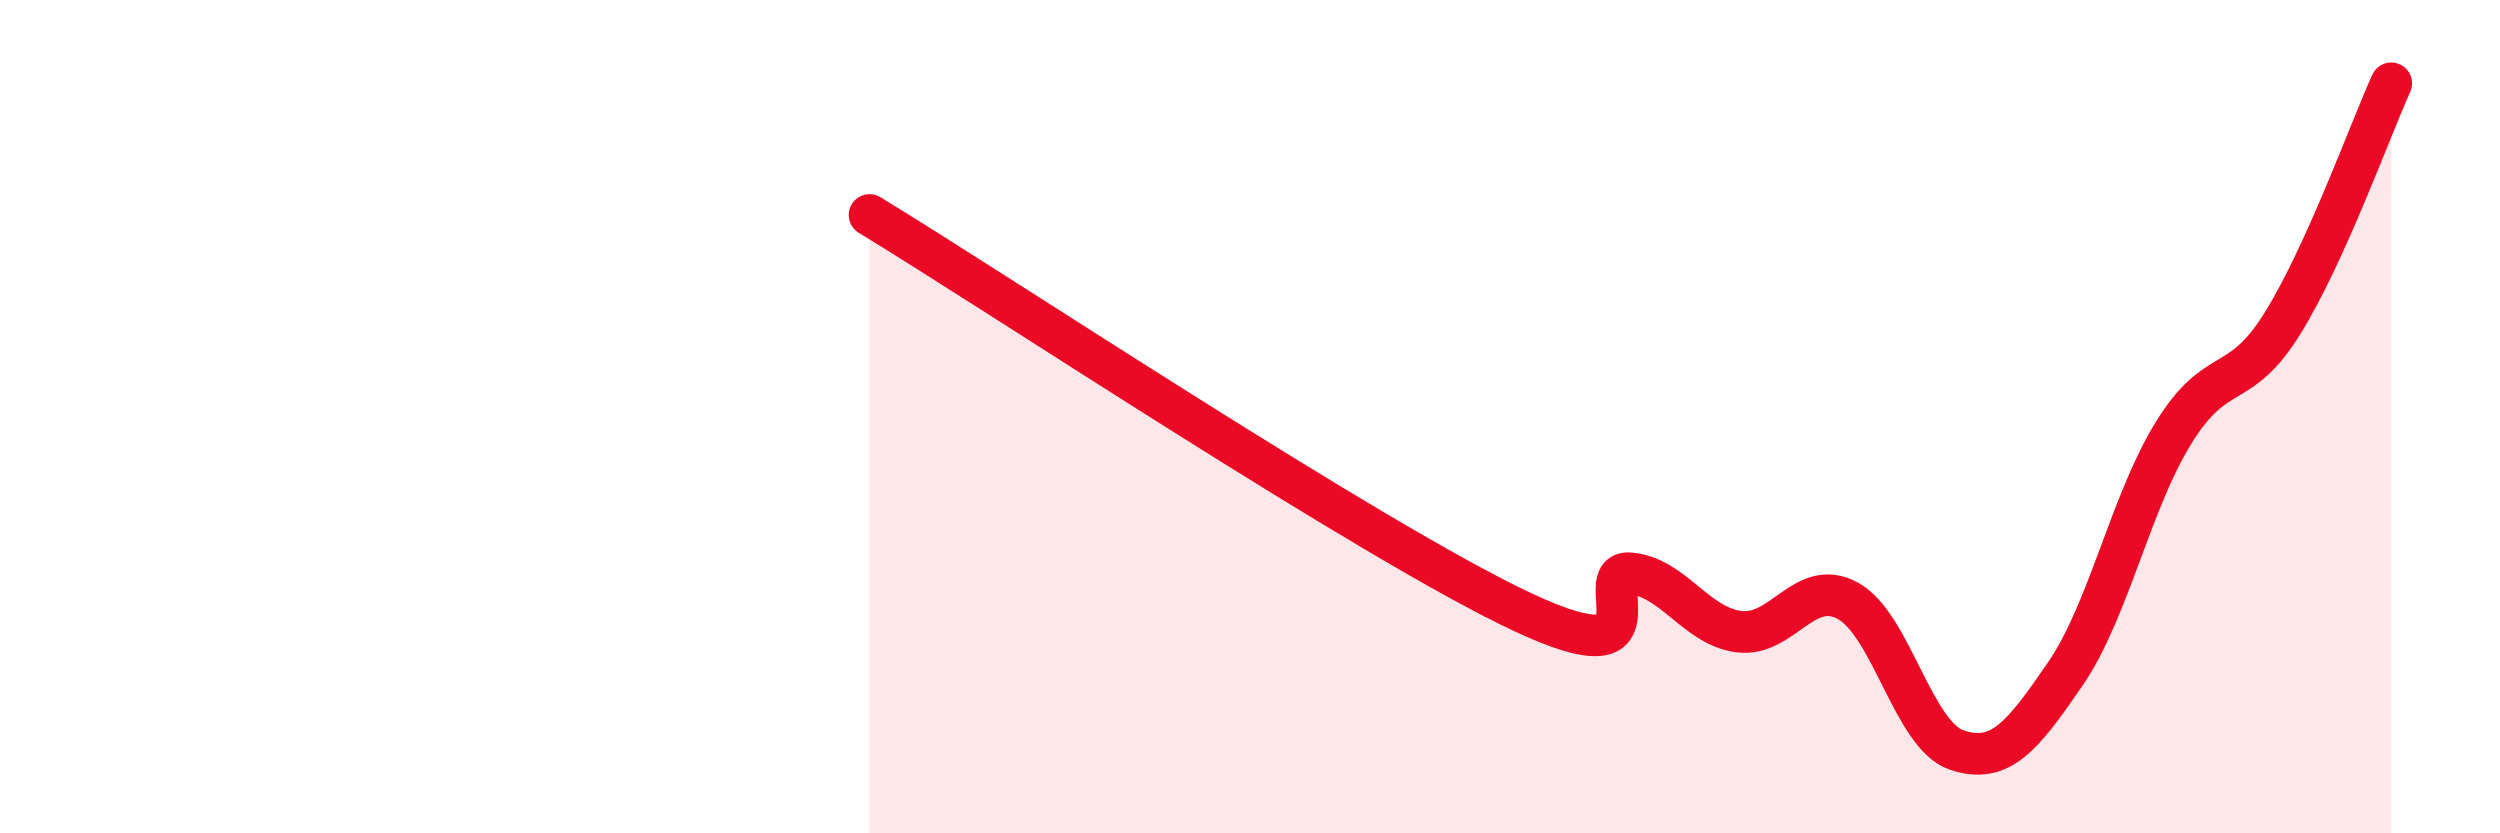 
    <svg width="60" height="20" viewBox="0 0 60 20" xmlns="http://www.w3.org/2000/svg">
      <path
        d="M 20.87,5.16 C 24,7.06 32.87,12.96 36.52,14.68 C 40.17,16.4 38.09,13.66 39.13,13.76 C 40.17,13.86 40.7,15.03 41.74,15.16 C 42.78,15.29 43.31,13.85 44.35,14.42 C 45.39,14.99 45.92,17.65 46.96,18 C 48,18.35 48.53,17.69 49.57,16.17 C 50.61,14.65 51.13,12.06 52.17,10.38 C 53.21,8.7 53.74,9.44 54.78,7.76 C 55.82,6.08 56.87,3.15 57.39,2L57.39 20L20.87 20Z"
        fill="#EB0A25"
        opacity="0.1"
        stroke-linecap="round"
        stroke-linejoin="round"
      />
      <path
        d="M 20.87,5.16 C 24,7.06 32.87,12.96 36.52,14.68 C 40.17,16.4 38.09,13.66 39.13,13.76 C 40.17,13.86 40.7,15.03 41.74,15.16 C 42.78,15.29 43.31,13.85 44.35,14.42 C 45.39,14.99 45.92,17.65 46.96,18 C 48,18.35 48.53,17.69 49.57,16.17 C 50.61,14.65 51.13,12.06 52.17,10.38 C 53.21,8.7 53.74,9.44 54.78,7.76 C 55.82,6.08 56.87,3.15 57.39,2"
        stroke="#EB0A25"
        stroke-width="1"
        fill="none"
        stroke-linecap="round"
        stroke-linejoin="round"
      />
    </svg>
  